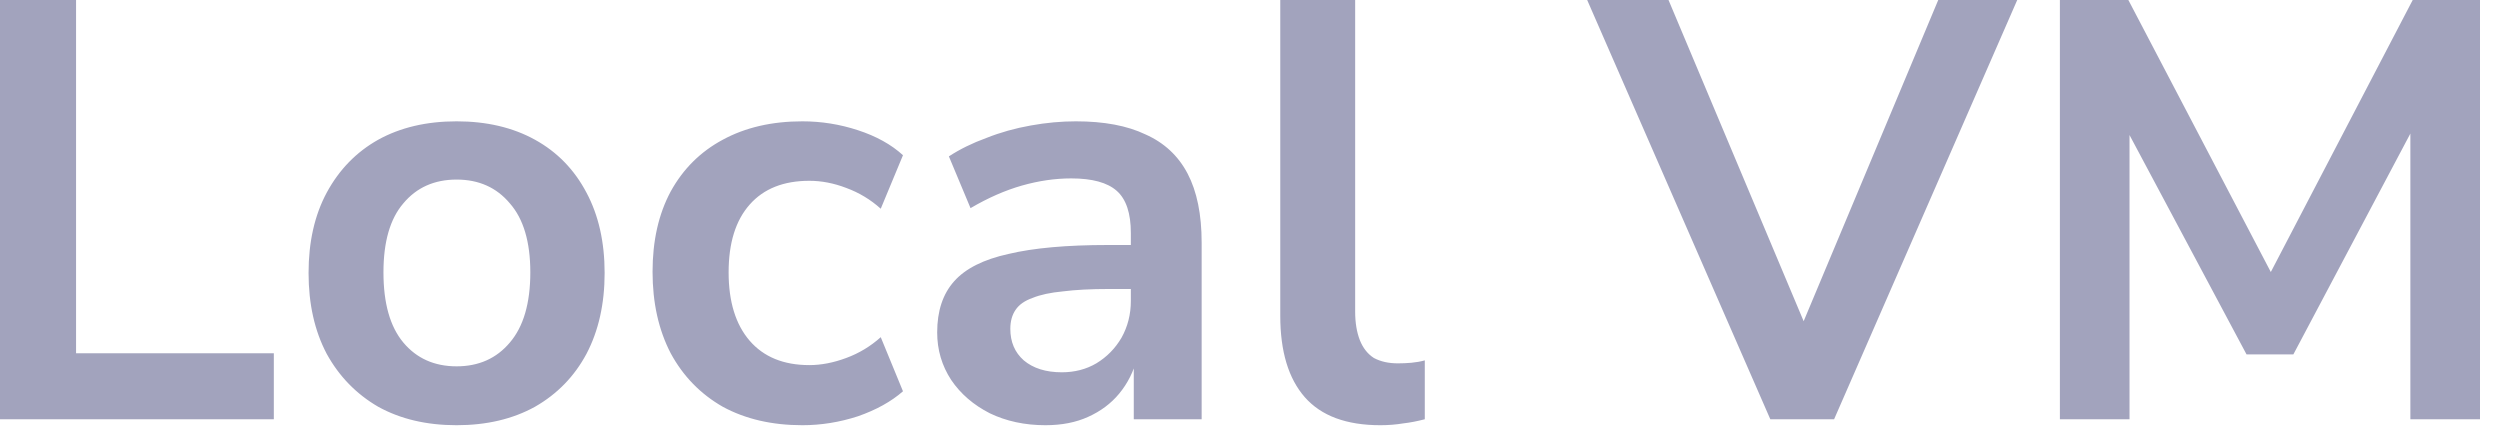<?xml version="1.0" encoding="utf-8"?>
<svg xmlns="http://www.w3.org/2000/svg" fill="none" height="100%" overflow="visible" preserveAspectRatio="none" style="display: block;" viewBox="0 0 47 8" width="100%">
<path d="M0 7.882V0H1.43V6.641H5.148V7.882H0ZM8.584 7.994C8.019 7.994 7.528 7.878 7.11 7.647C6.699 7.408 6.376 7.077 6.142 6.652C5.914 6.219 5.801 5.713 5.801 5.132C5.801 4.55 5.914 4.047 6.142 3.622C6.376 3.189 6.699 2.858 7.11 2.627C7.528 2.396 8.019 2.281 8.584 2.281C9.148 2.281 9.64 2.396 10.058 2.627C10.476 2.858 10.798 3.189 11.026 3.622C11.253 4.047 11.367 4.55 11.367 5.132C11.367 5.713 11.253 6.219 11.026 6.652C10.798 7.077 10.476 7.408 10.058 7.647C9.64 7.878 9.148 7.994 8.584 7.994ZM8.584 6.887C9.002 6.887 9.335 6.737 9.585 6.44C9.841 6.141 9.97 5.702 9.97 5.12C9.97 4.546 9.841 4.114 9.585 3.823C9.335 3.525 9.002 3.376 8.584 3.376C8.166 3.376 7.832 3.525 7.583 3.823C7.333 4.114 7.209 4.546 7.209 5.12C7.209 5.702 7.333 6.141 7.583 6.44C7.832 6.737 8.166 6.887 8.584 6.887ZM15.084 7.994C14.512 7.994 14.013 7.878 13.588 7.647C13.17 7.408 12.843 7.073 12.609 6.641C12.381 6.201 12.268 5.691 12.268 5.109C12.268 4.528 12.381 4.025 12.609 3.6C12.843 3.175 13.17 2.851 13.588 2.627C14.013 2.396 14.512 2.281 15.084 2.281C15.443 2.281 15.791 2.337 16.129 2.448C16.473 2.56 16.756 2.717 16.976 2.918L16.558 3.924C16.367 3.752 16.151 3.622 15.909 3.533C15.674 3.443 15.443 3.399 15.216 3.399C14.732 3.399 14.358 3.547 14.094 3.846C13.83 4.144 13.698 4.568 13.698 5.12C13.698 5.671 13.83 6.1 14.094 6.406C14.358 6.711 14.732 6.864 15.216 6.864C15.436 6.864 15.667 6.82 15.909 6.73C16.151 6.641 16.367 6.51 16.558 6.339L16.976 7.356C16.756 7.549 16.473 7.706 16.129 7.826C15.784 7.938 15.436 7.994 15.084 7.994ZM19.654 7.994C19.265 7.994 18.917 7.918 18.609 7.77C18.301 7.613 18.059 7.404 17.883 7.144C17.707 6.876 17.619 6.577 17.619 6.249C17.619 5.847 17.725 5.526 17.938 5.288C18.15 5.049 18.491 4.877 18.961 4.774C19.43 4.662 20.053 4.606 20.831 4.606H21.425V5.433H20.853C20.508 5.433 20.218 5.448 19.984 5.478C19.749 5.5 19.558 5.541 19.412 5.601C19.265 5.653 19.159 5.727 19.093 5.825C19.027 5.921 18.994 6.04 18.994 6.182C18.994 6.428 19.078 6.626 19.247 6.775C19.423 6.923 19.661 6.999 19.962 6.999C20.204 6.999 20.42 6.943 20.611 6.831C20.809 6.711 20.966 6.551 21.084 6.35C21.201 6.141 21.26 5.91 21.26 5.657V4.382C21.26 4.009 21.172 3.745 20.996 3.589C20.82 3.432 20.534 3.354 20.138 3.354C19.837 3.354 19.529 3.399 19.214 3.488C18.898 3.578 18.576 3.719 18.246 3.913L17.839 2.94C18.044 2.806 18.279 2.69 18.543 2.594C18.807 2.489 19.085 2.411 19.379 2.359C19.672 2.306 19.954 2.281 20.226 2.281C20.754 2.281 21.19 2.362 21.535 2.527C21.887 2.683 22.151 2.929 22.327 3.264C22.503 3.6 22.591 4.032 22.591 4.561V7.882H21.315V6.719H21.381C21.315 6.979 21.201 7.207 21.04 7.401C20.886 7.587 20.691 7.732 20.457 7.837C20.229 7.941 19.962 7.994 19.654 7.994ZM25.95 7.994C25.312 7.994 24.839 7.818 24.531 7.468C24.223 7.117 24.069 6.607 24.069 5.936V0H25.477V5.858C25.477 6.067 25.507 6.245 25.565 6.395C25.624 6.543 25.712 6.655 25.829 6.73C25.954 6.797 26.104 6.831 26.28 6.831C26.368 6.831 26.453 6.827 26.533 6.82C26.621 6.812 26.706 6.797 26.786 6.775V7.882C26.647 7.918 26.511 7.945 26.379 7.96C26.247 7.982 26.104 7.994 25.95 7.994ZM33.282 7.882L29.839 0H31.368L34.096 6.484H33.722L36.439 0H37.924L34.481 7.882H33.282ZM38.726 7.882V0H40.013L42.829 5.377H42.554L45.359 0H46.624V7.882H45.315V2.158H45.502L43.115 6.663H42.235L39.826 2.147H40.035V7.882H38.726Z" fill="#A2A3BD" id="Vector"/>
</svg>